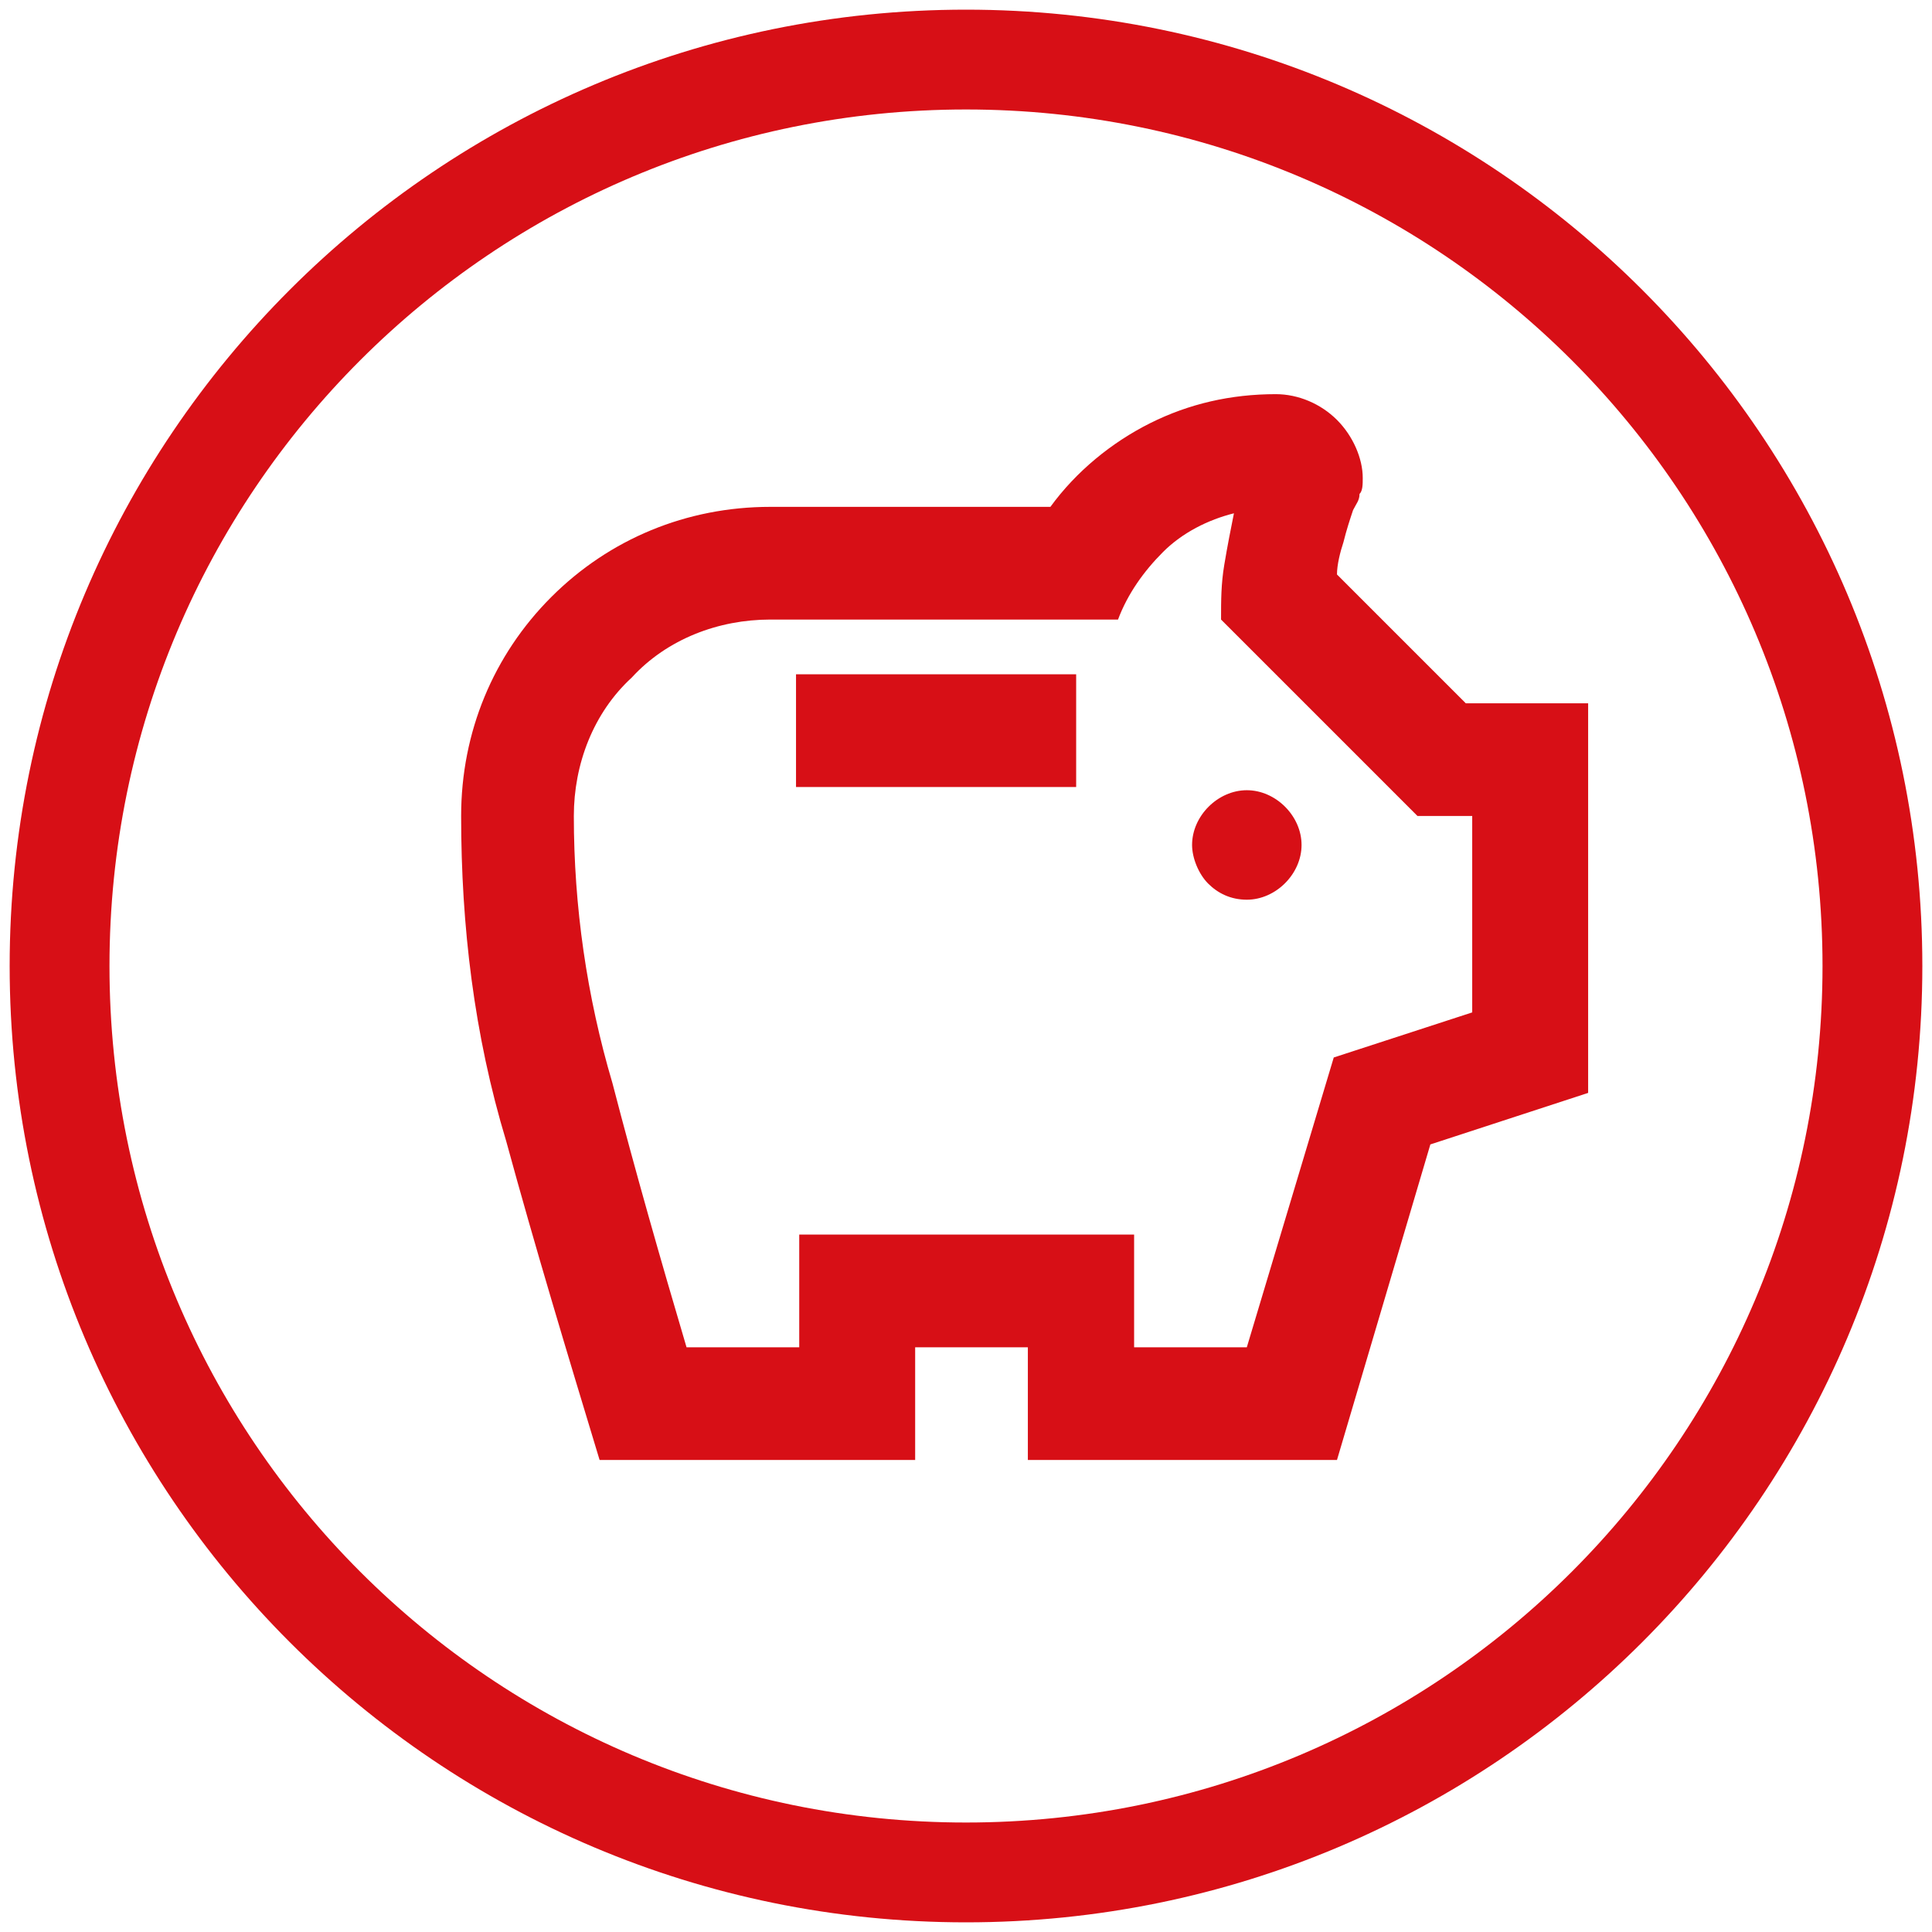 <?xml version="1.0" encoding="utf-8"?>
<!-- Generator: Adobe Illustrator 28.2.0, SVG Export Plug-In . SVG Version: 6.00 Build 0)  -->
<svg version="1.1" id="Ebene_1" xmlns="http://www.w3.org/2000/svg" xmlns:xlink="http://www.w3.org/1999/xlink" x="0px" y="0px"
	 viewBox="0 0 60 60" style="enable-background:new 0 0 60 60;" xml:space="preserve">
<style type="text/css">
	.st0{fill:none;}
	.st1{fill:#D70F16;}
</style>
<g>
	<g id="Ellipse_23" transform="translate(676 355)">
		<g>
			<g>
				<circle class="st0" cx="-646" cy="-325" r="29.7"/>
			</g>
		</g>
		<g>
			<g>
				<path class="st1" d="M-646-295.3c-16.4,0-29.7-13.3-29.7-29.7c0-16.4,13.3-29.7,29.7-29.7s29.7,13.3,29.7,29.7
					C-616.3-308.6-629.6-295.3-646-295.3z M-646-351.6c-14.7,0-26.6,11.9-26.6,26.6c0,14.7,11.9,26.6,26.6,26.6s26.6-11.9,26.6-26.6
					C-619.4-339.7-631.3-351.6-646-351.6z"/>
			</g>
		</g>
	</g>
	<g id="Gruppe_1344" transform="translate(689.621 366.641)">
		<g>
			<g id="Gruppe_1337">
				<g id="Pfad_3051">
					<g>
						<path class="st1" d="M-650.9-338.7c0.9,0,1.7-0.8,1.7-1.7s-0.8-1.7-1.7-1.7c-0.9,0-1.7,0.8-1.7,1.7c0,0.4,0.2,0.9,0.5,1.2
							C-651.8-338.9-651.4-338.7-650.9-338.7 M-664.9-342.2h8.7v-3.5h-8.7L-664.9-342.2z M-671-321.3c-1-3.3-2-6.6-2.9-9.9
							c-1-3.3-1.4-6.7-1.4-10.1c0-2.6,1-5,2.8-6.8c1.8-1.8,4.2-2.8,6.8-2.8h8.7c0.8-1.1,1.9-2,3.1-2.6c1.2-0.6,2.5-0.9,3.9-0.9
							c0.7,0,1.4,0.3,1.9,0.8c0.5,0.5,0.8,1.2,0.8,1.8c0,0.2,0,0.4-0.1,0.5c0,0.2-0.1,0.3-0.2,0.5c-0.1,0.3-0.2,0.6-0.3,1
							c-0.1,0.3-0.2,0.7-0.2,1l4,4h3.8v12.1l-4.9,1.6l-2.9,9.8h-9.6v-3.5h-3.5v3.5H-671z M-668.3-324.8h3.5v-3.5h10.4v3.5h3.5l2.7-9
							l4.3-1.4v-6.1h-1.7l-6.1-6.1c0-0.6,0-1.1,0.1-1.7c0.1-0.6,0.2-1.1,0.3-1.6c-0.8,0.2-1.6,0.6-2.2,1.2c-0.6,0.6-1.1,1.3-1.4,2.1
							h-10.8c-1.6,0-3.2,0.6-4.3,1.8c-1.2,1.1-1.8,2.7-1.8,4.3c0,2.8,0.4,5.6,1.2,8.3C-669.9-330.3-669.1-327.5-668.3-324.8"/>
					</g>
				</g>
			</g>
		</g>
	</g>
</g>
</svg>
